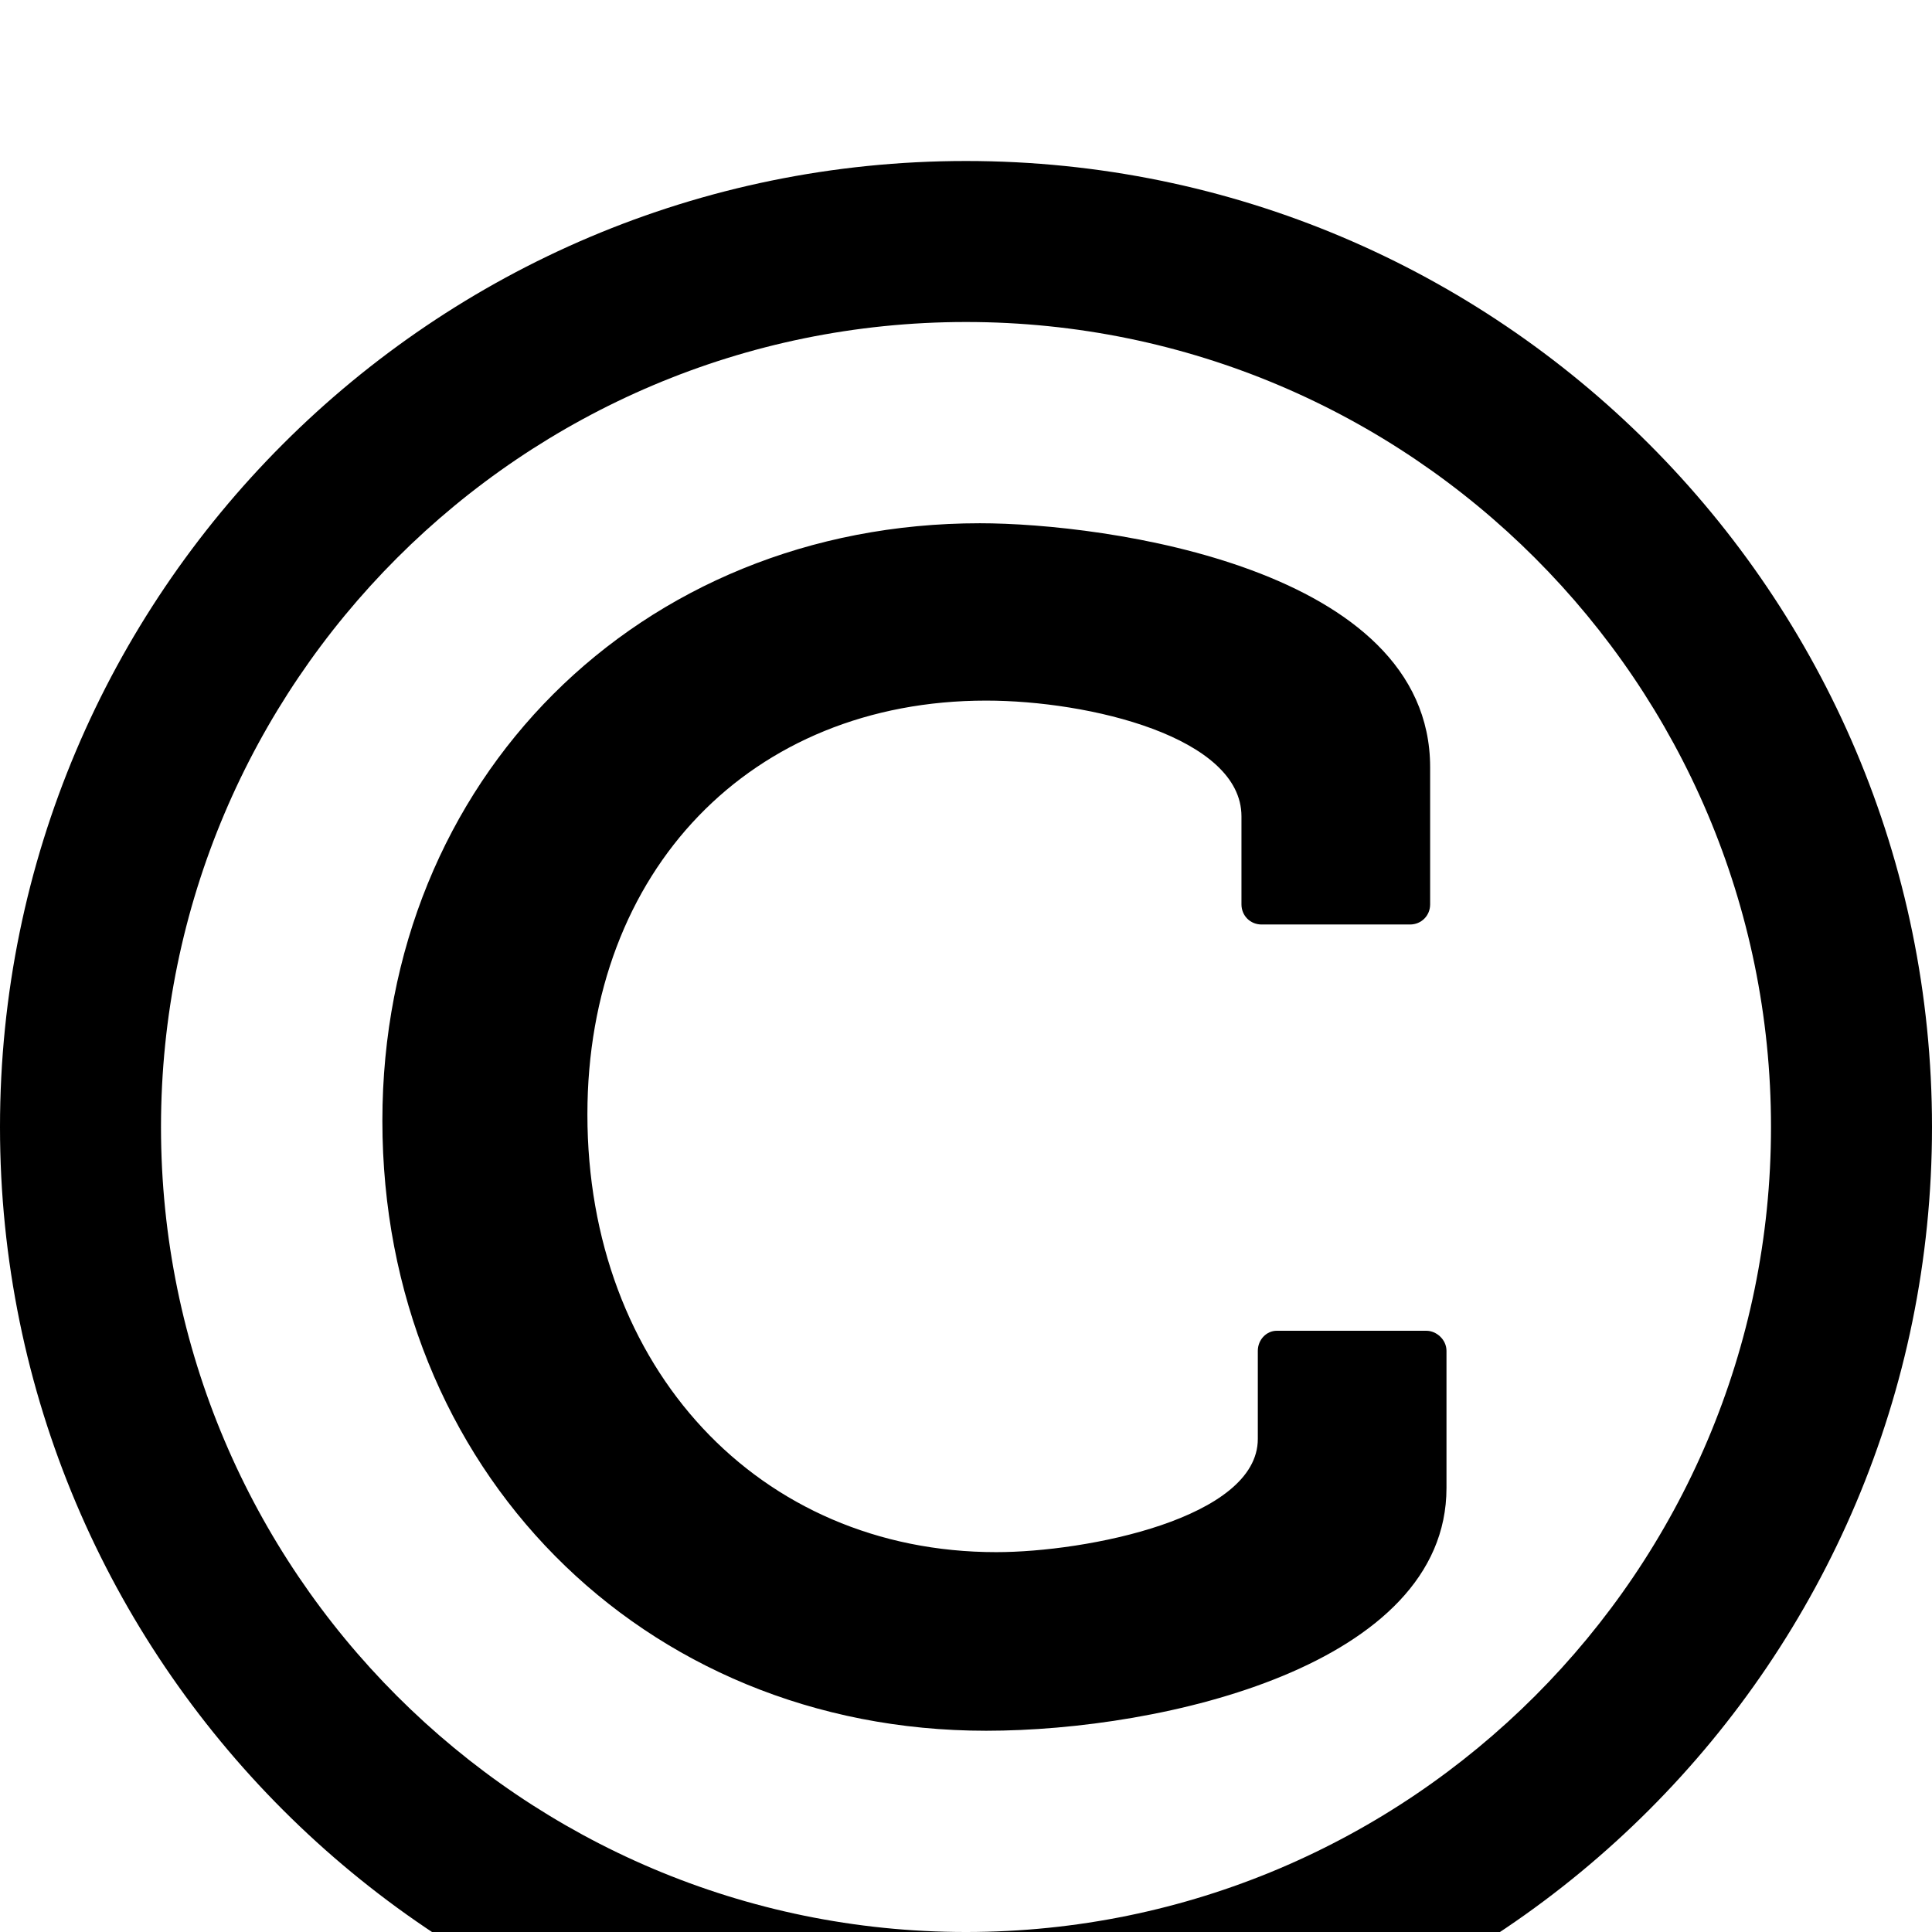 <svg width="1536" height="1536" xmlns="http://www.w3.org/2000/svg">
    <path d="M1150 1074v109c0 141-225 193-366 193-274 0-480-209-480-485 0-271 204-475 475-475 99 0 358 35 358 194v109c0 9-7 16-16 16h-118c-9 0-16-7-16-16v-70c0-63-121-92-203-92-187 0-317 135-317 329 0 201 136 348 325 348 72 0 208-27 208-90v-70c0-9 7-16 15-16h119c8 0 16 7 16 16zM768 256c-353 0-640 287-640 640s287 640 640 640 640-287 640-640-287-640-640-640zm768 640c0 424-344 768-768 768S0 1320 0 896s344-768 768-768 768 344 768 768z"/>
</svg>
